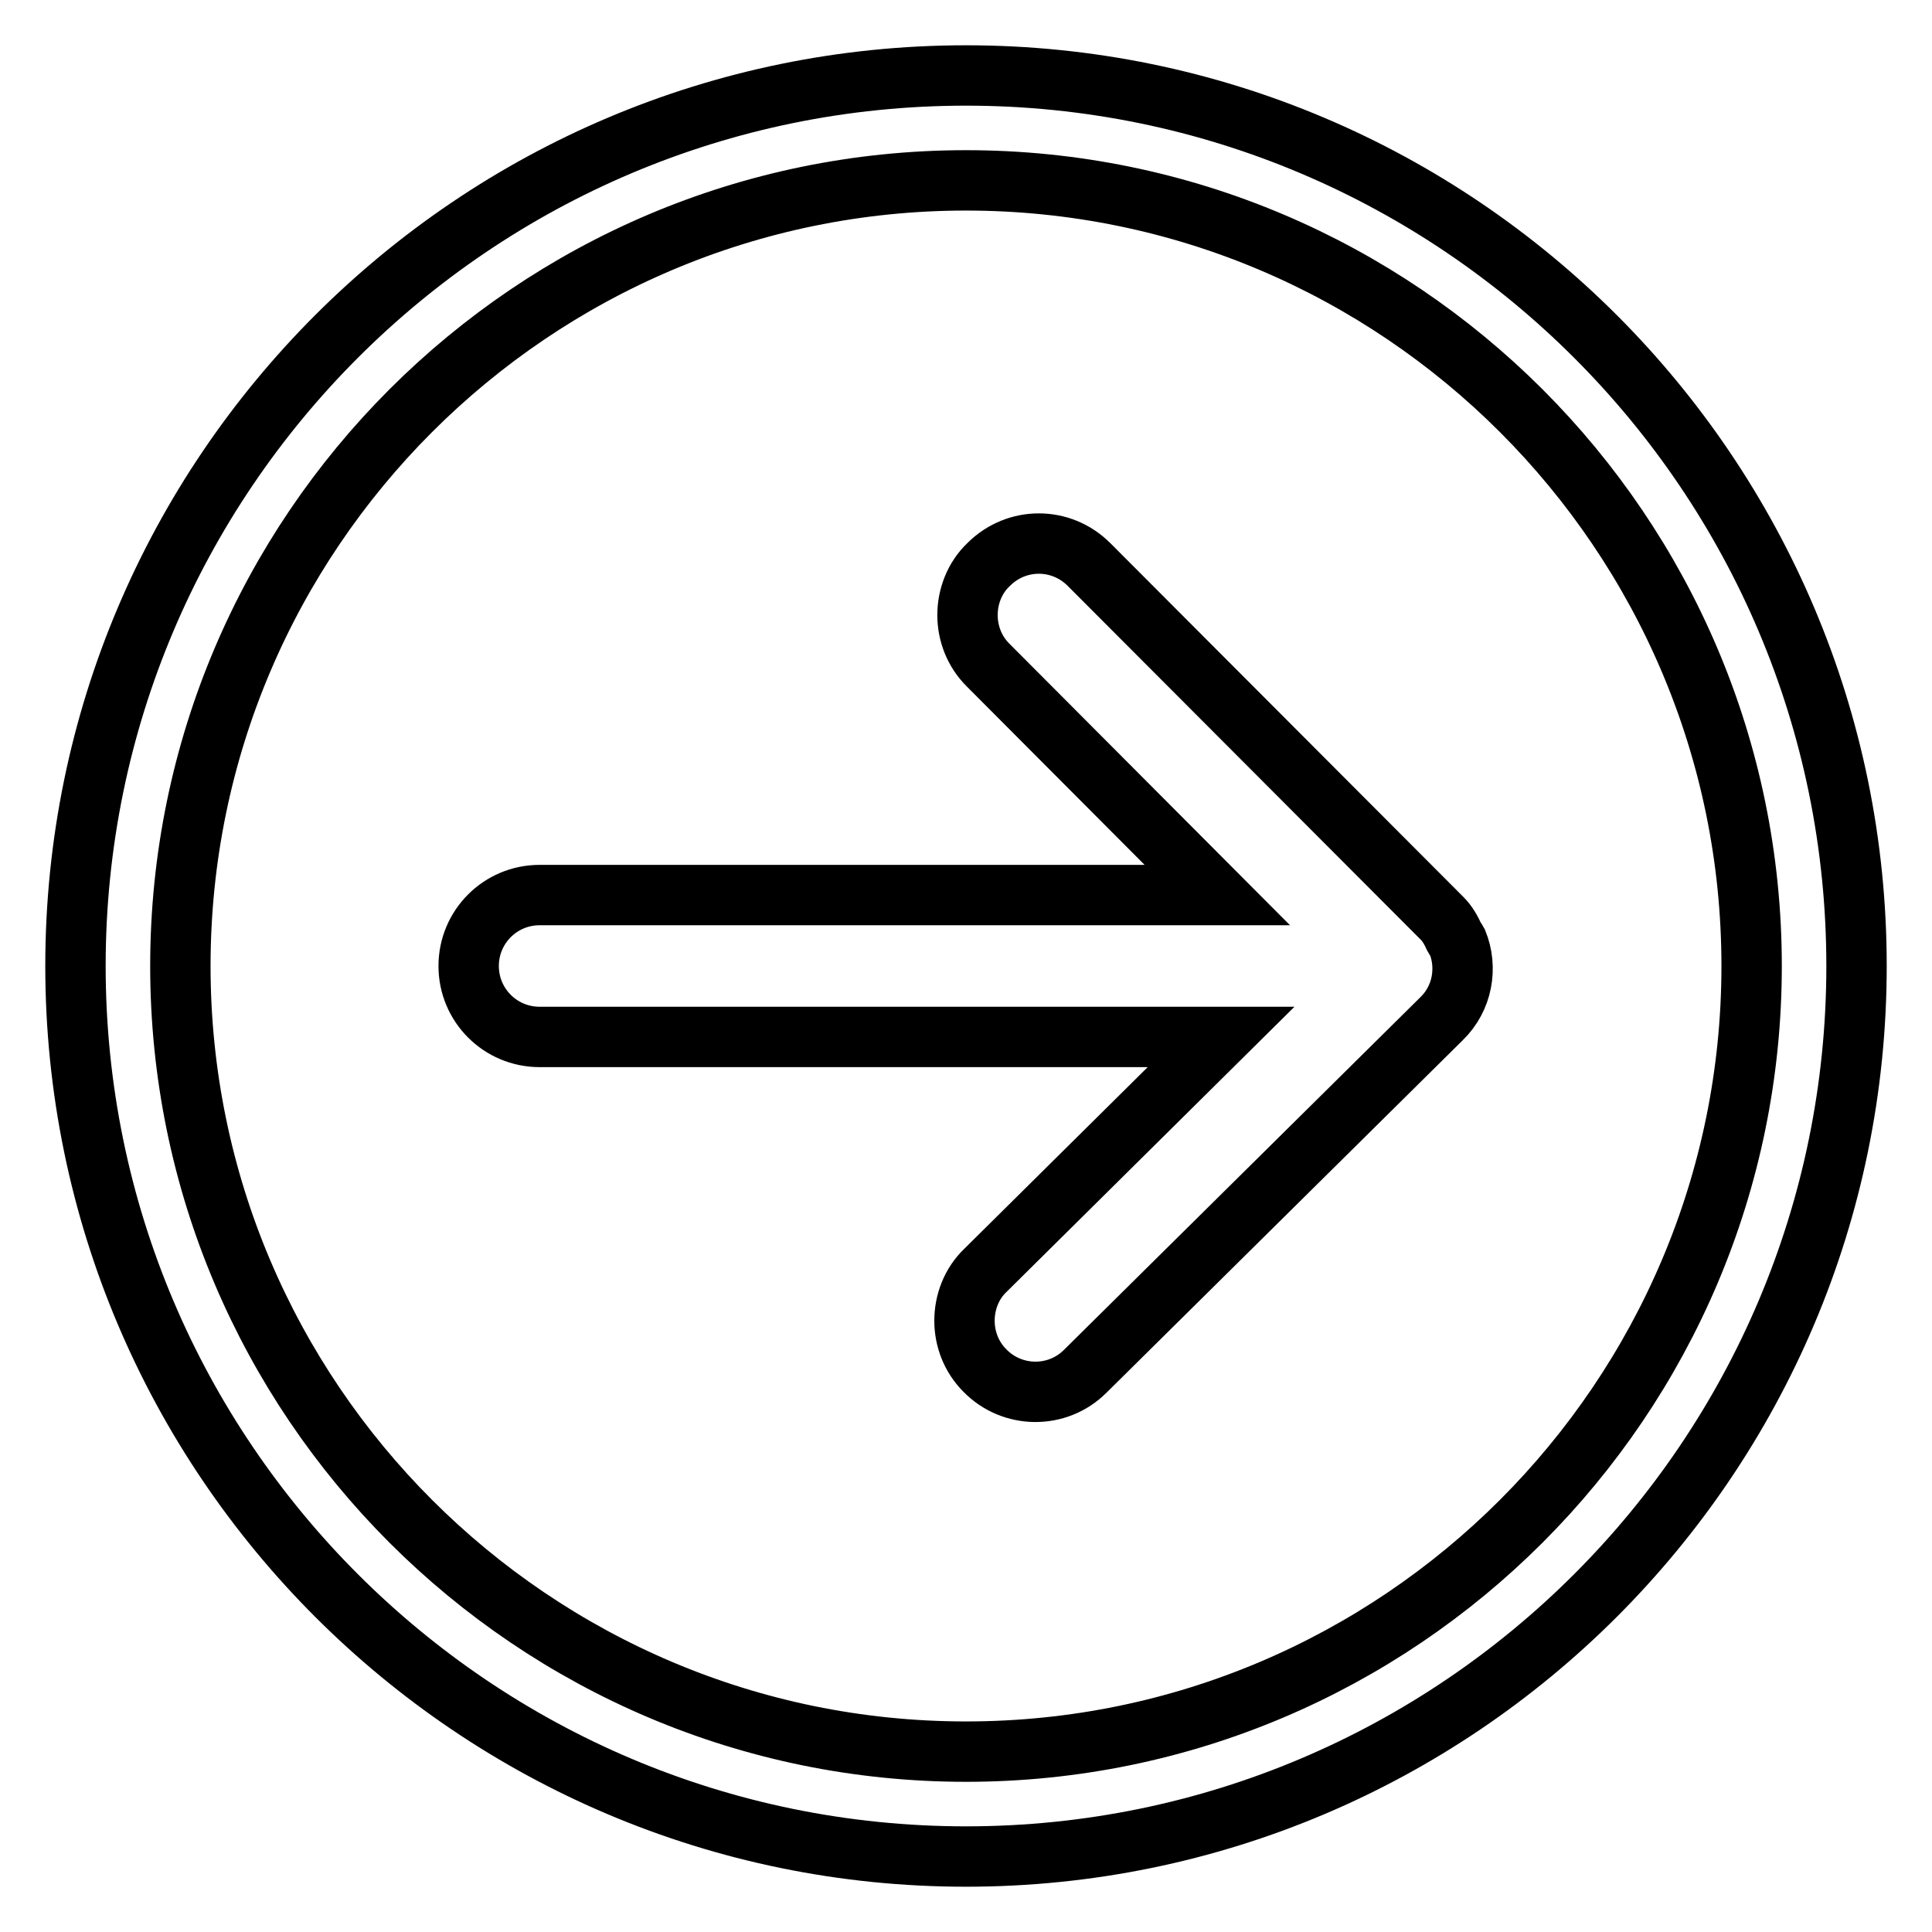 <?xml version="1.0" encoding="utf-8"?>
<!-- Svg Vector Icons : http://www.onlinewebfonts.com/icon -->
<!DOCTYPE svg PUBLIC "-//W3C//DTD SVG 1.1//EN" "http://www.w3.org/Graphics/SVG/1.1/DTD/svg11.dtd">
<svg version="1.1" xmlns="http://www.w3.org/2000/svg" xmlns:xlink="http://www.w3.org/1999/xlink" x="0px" y="0px" viewBox="0 0 256 256" enable-background="new 0 0 256 256" xml:space="preserve">
<g><g><path stroke-width="8" fill-opacity="0" stroke="#000000"  d="M10,128C10,62.9,62.9,10,128,10c65.1,0,118,52.9,118,118c0,65.1-52.9,118-118,118C62.9,246,10,193.1,10,128L10,128L10,128L10,128z M232.1,128c0-57.4-46.7-104.1-104.1-104.1C70.6,23.9,23.9,70.6,23.9,128c0,57.4,46.7,104.1,104.1,104.1C185.4,232.1,232.1,185.4,232.1,128L232.1,128L232.1,128L232.1,128z M143.8,181.7l47.2-46.7c2.8-2.7,3.5-6.8,2.1-10.2c-0.1-0.2-0.3-0.4-0.4-0.6c-0.4-0.9-0.9-1.8-1.6-2.5c0,0,0,0,0,0c0,0,0,0,0,0l-46.8-46.9c-3.7-3.7-9.6-3.7-13.3,0c-1.9,1.8-2.8,4.3-2.8,6.7s0.9,4.8,2.7,6.6l30.4,30.5H71.5c-5.2,0-9.4,4.2-9.4,9.4c0,5.2,4.2,9.4,9.4,9.4h90.3l-31.2,30.9c-1.9,1.8-2.8,4.3-2.8,6.7c0,2.4,0.9,4.8,2.7,6.6C134.1,185.3,140.1,185.4,143.8,181.7L143.8,181.7L143.8,181.7L143.8,181.7z"/></g></g>
</svg>